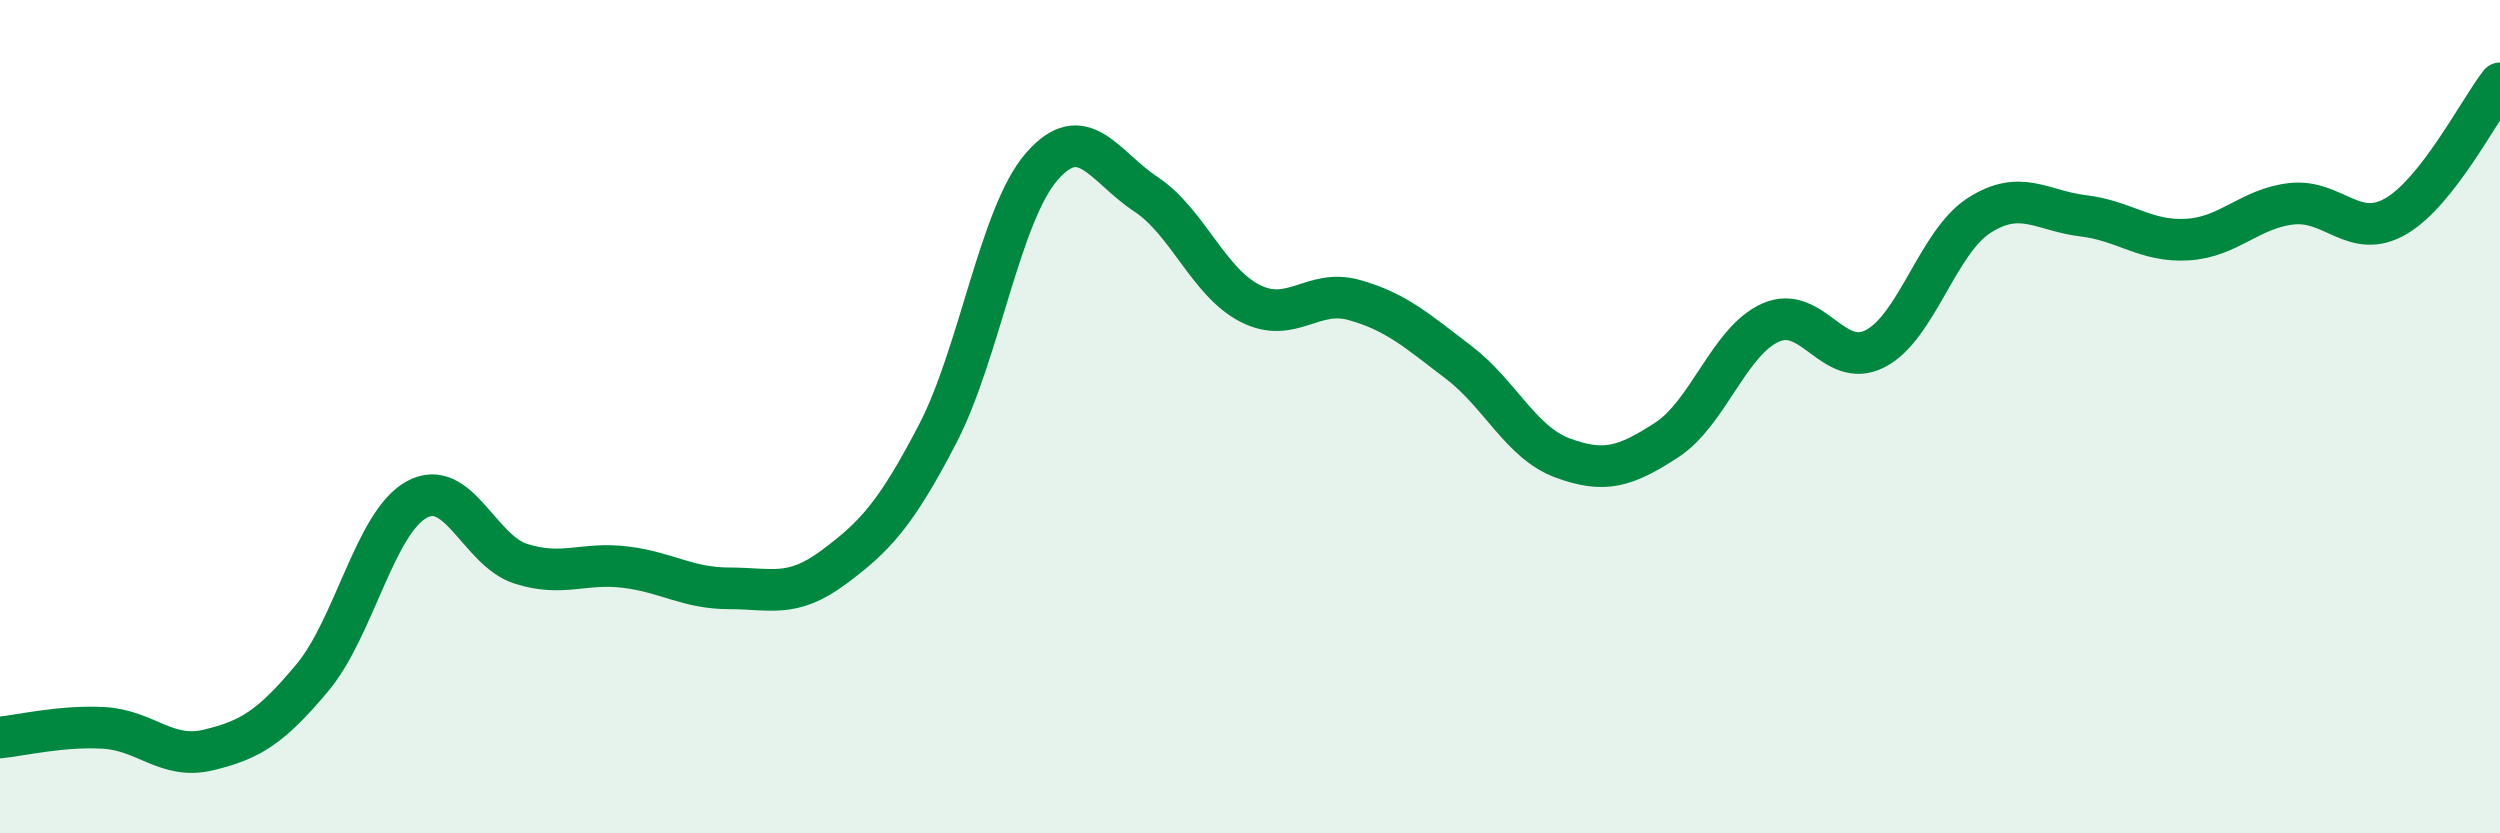 
    <svg width="60" height="20" viewBox="0 0 60 20" xmlns="http://www.w3.org/2000/svg">
      <path
        d="M 0,17.7 C 0.5,17.65 1.5,17.41 2.5,17.47 C 3.5,17.53 4,18.24 5,18 C 6,17.76 6.5,17.46 7.5,16.26 C 8.5,15.06 9,12.54 10,11.99 C 11,11.44 11.5,13.21 12.5,13.53 C 13.5,13.85 14,13.49 15,13.61 C 16,13.73 16.5,14.12 17.5,14.12 C 18.5,14.12 19,14.36 20,13.62 C 21,12.88 21.5,12.34 22.5,10.42 C 23.5,8.5 24,5.15 25,4 C 26,2.85 26.5,4 27.5,4.66 C 28.5,5.32 29,6.77 30,7.28 C 31,7.79 31.5,6.92 32.5,7.2 C 33.5,7.48 34,7.93 35,8.69 C 36,9.45 36.5,10.62 37.5,10.99 C 38.5,11.36 39,11.21 40,10.56 C 41,9.91 41.5,8.18 42.5,7.74 C 43.5,7.3 44,8.88 45,8.37 C 46,7.86 46.5,5.81 47.5,5.17 C 48.5,4.53 49,5.06 50,5.18 C 51,5.3 51.5,5.81 52.5,5.75 C 53.5,5.69 54,5 55,4.89 C 56,4.78 56.5,5.77 57.5,5.19 C 58.5,4.61 59.5,2.64 60,2L60 20L0 20Z"
        fill="#008740"
        opacity="0.1"
        stroke-linecap="round"
        stroke-linejoin="round"
      />
      <path
        d="M 0,17.7 C 0.5,17.65 1.5,17.41 2.5,17.47 C 3.5,17.53 4,18.24 5,18 C 6,17.76 6.5,17.46 7.5,16.26 C 8.5,15.06 9,12.54 10,11.99 C 11,11.44 11.5,13.21 12.5,13.53 C 13.5,13.85 14,13.49 15,13.61 C 16,13.73 16.5,14.12 17.5,14.12 C 18.5,14.12 19,14.36 20,13.62 C 21,12.88 21.5,12.34 22.5,10.42 C 23.5,8.5 24,5.15 25,4 C 26,2.85 26.5,4 27.5,4.66 C 28.5,5.32 29,6.77 30,7.28 C 31,7.79 31.5,6.92 32.5,7.2 C 33.5,7.48 34,7.93 35,8.69 C 36,9.45 36.5,10.62 37.5,10.99 C 38.5,11.36 39,11.21 40,10.56 C 41,9.91 41.5,8.18 42.5,7.74 C 43.5,7.3 44,8.88 45,8.37 C 46,7.86 46.5,5.81 47.5,5.17 C 48.5,4.53 49,5.06 50,5.18 C 51,5.3 51.5,5.81 52.5,5.75 C 53.5,5.69 54,5 55,4.89 C 56,4.78 56.5,5.77 57.5,5.19 C 58.5,4.61 59.5,2.64 60,2"
        stroke="#008740"
        stroke-width="1"
        fill="none"
        stroke-linecap="round"
        stroke-linejoin="round"
      />
    </svg>
  